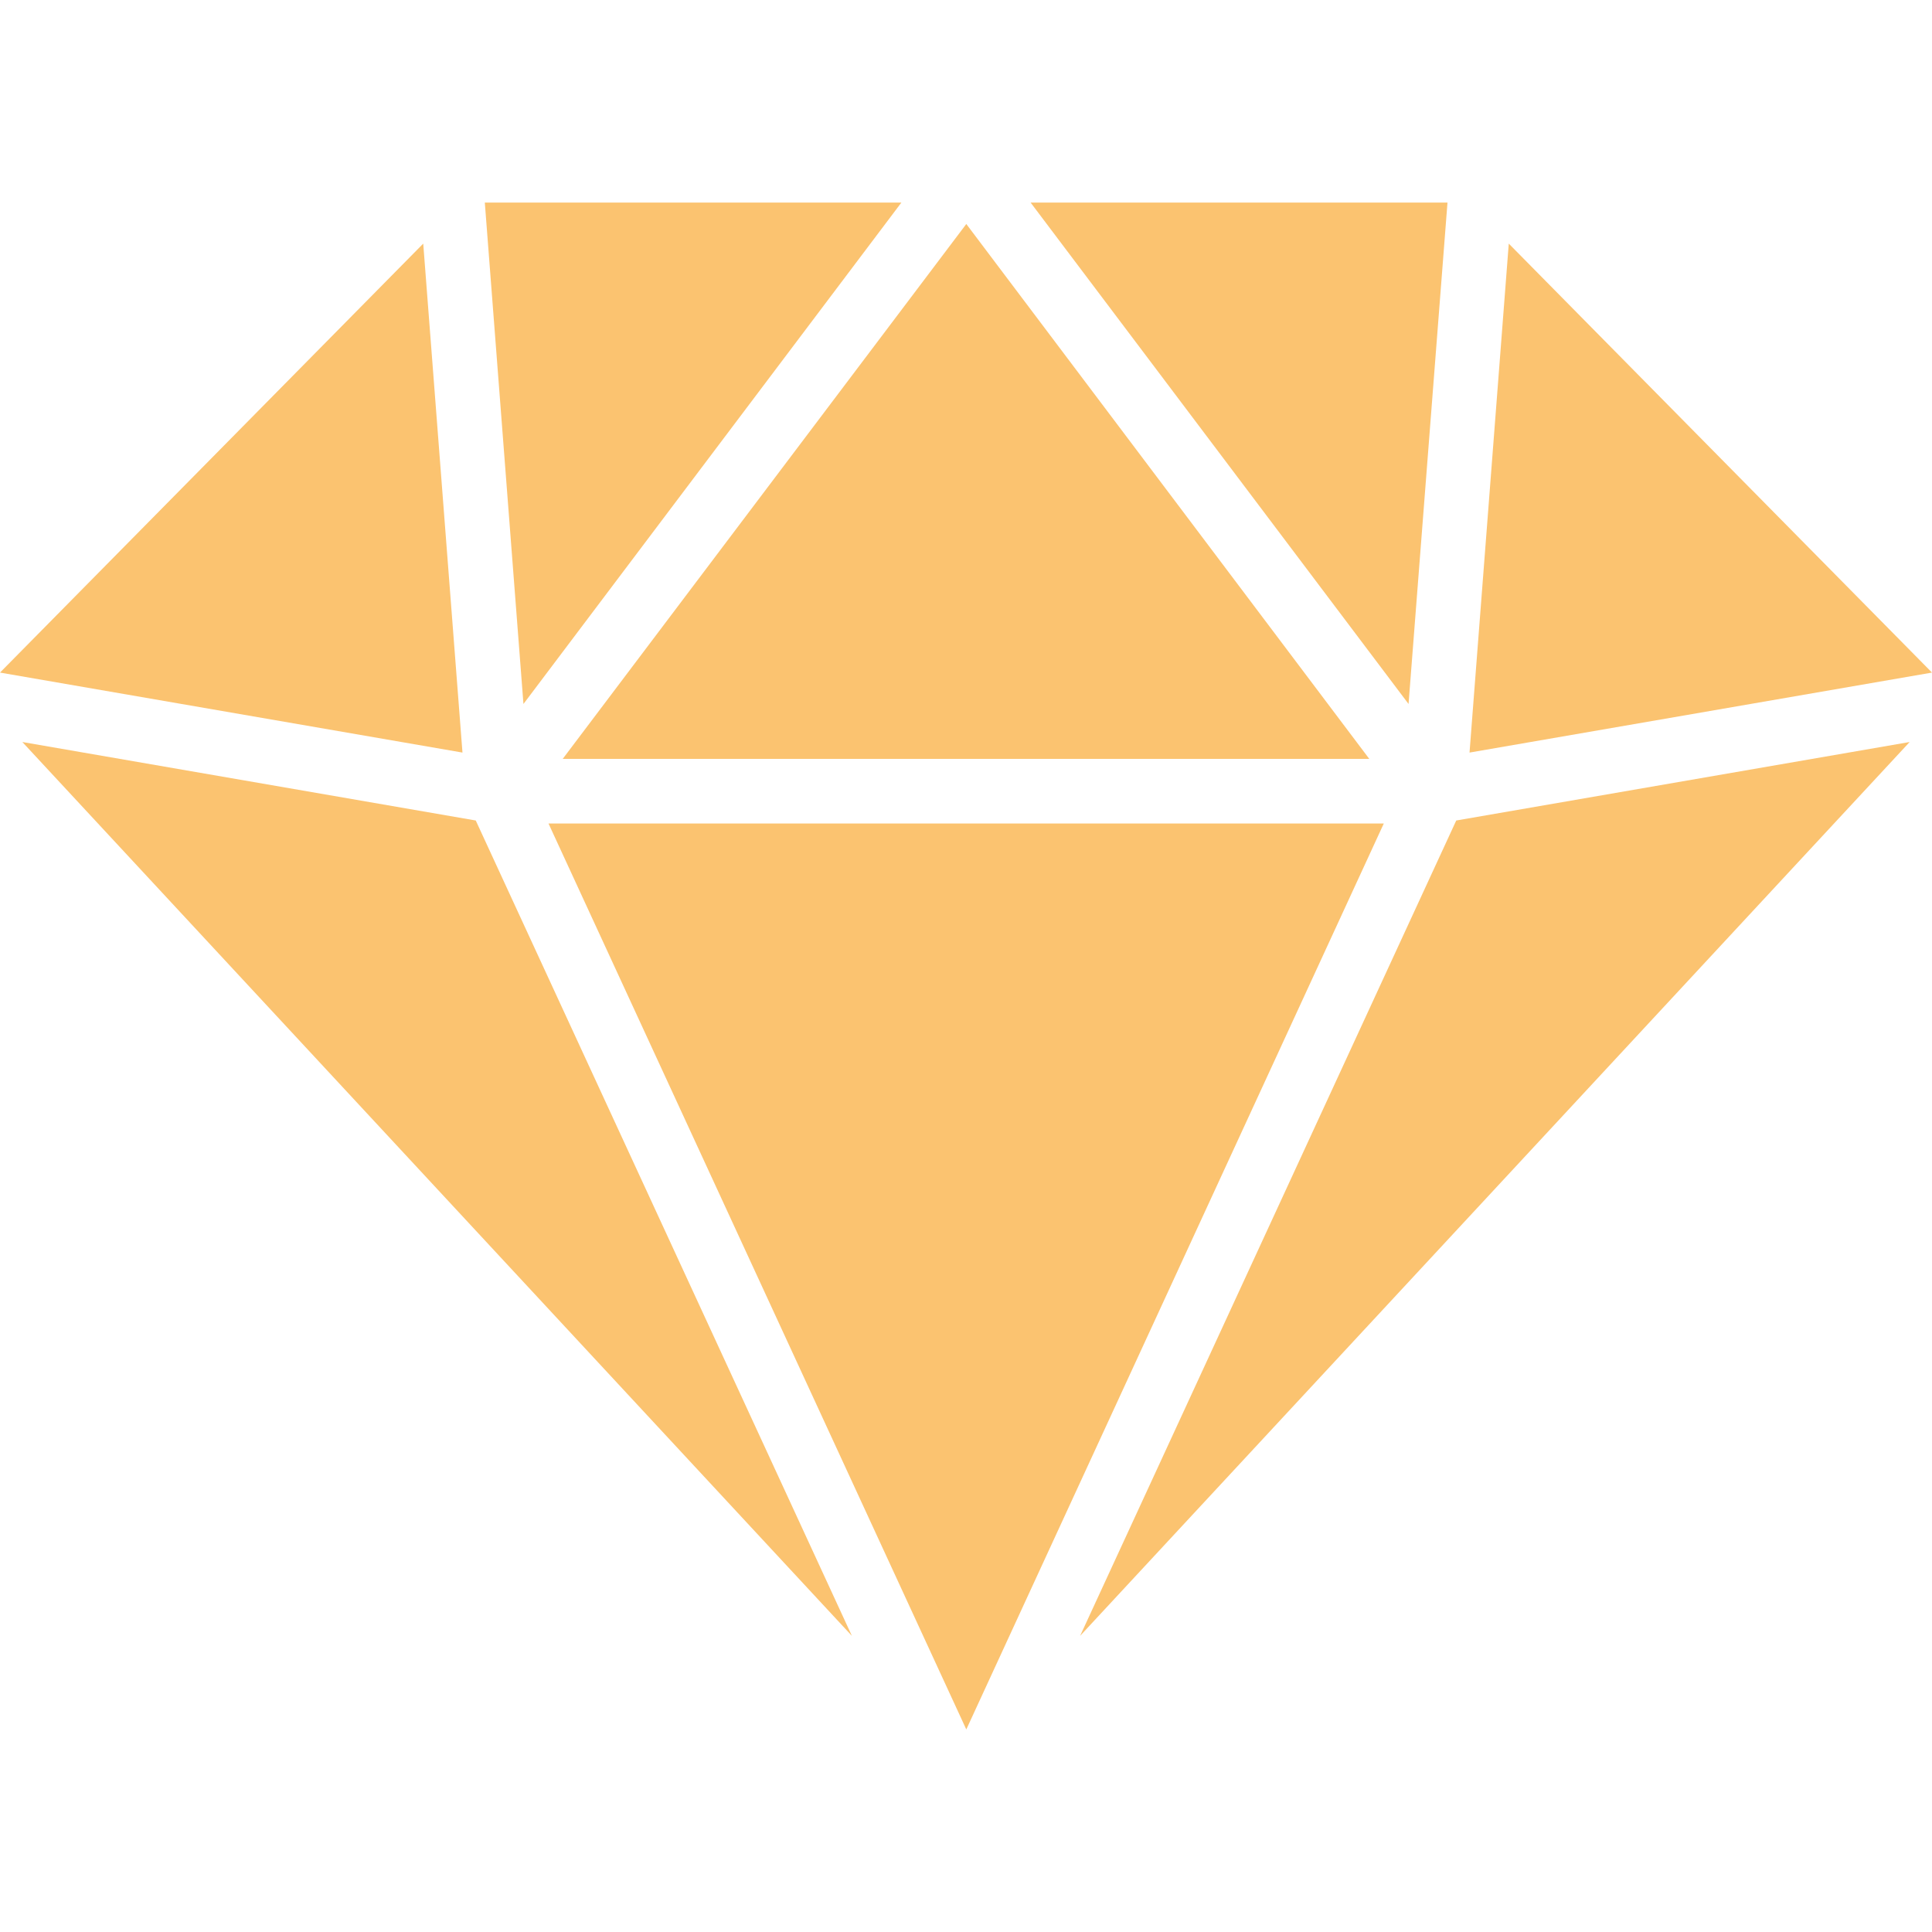 <svg width="32" height="32" viewBox="0 0 32 32" fill="none" xmlns="http://www.w3.org/2000/svg">
<path d="M32 11.14L24.34 12.465L24.99 4.035L32 11.14ZM23.975 3.355L23.33 11.66L17.07 3.355H23.975ZM22.68 12.57H9.32L16.005 3.71L22.68 12.57ZM14.93 3.355L8.67 11.66L8.03 3.355H14.93ZM7.66 12.465L0 11.14L7.01 4.035L7.66 12.465ZM14.11 27.095L0.37 12.29L7.88 13.59L14.11 27.095ZM22.92 13.64L16.005 28.645L9.085 13.64H22.92ZM31.63 12.29L17.89 27.095L24.12 13.59L31.63 12.29Z" fill="#FBC370"/>
</svg>
